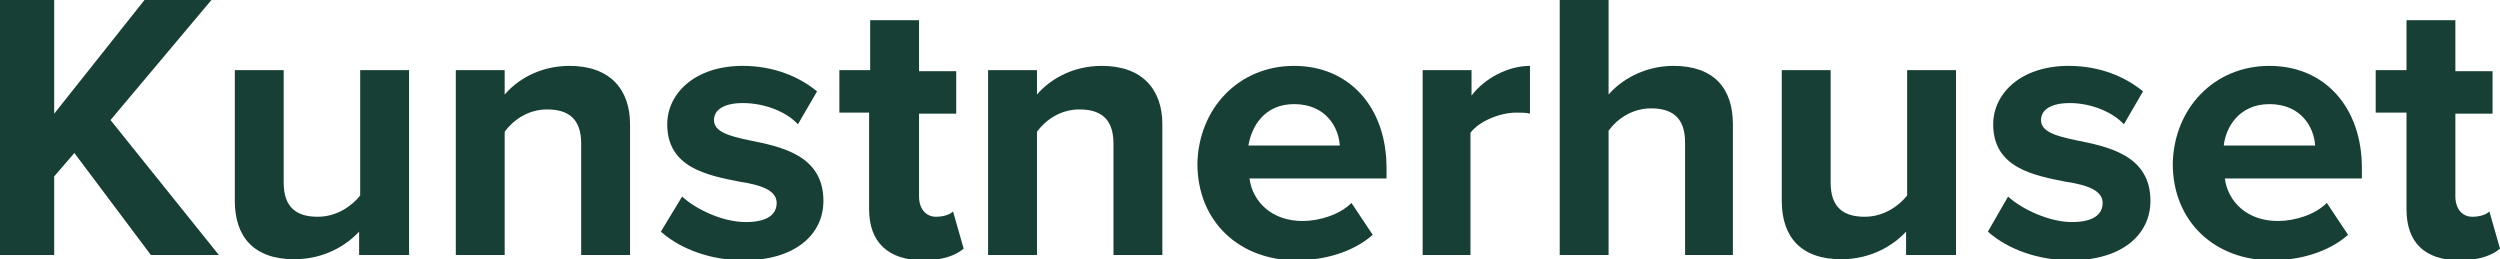 <?xml version="1.0" encoding="UTF-8"?>
<svg xmlns="http://www.w3.org/2000/svg" xmlns:xlink="http://www.w3.org/1999/xlink" version="1.1" id="Layer_2_00000056422439857064504880000004063211592830567082_" x="0px" y="0px" viewBox="0 0 235.3 24.4" style="enable-background:new 0 0 235.3 24.4;" xml:space="preserve">
<style type="text/css">
	.st0{fill:#173F36;}
</style>
<g id="Layer_1-2">
	<g>
		<path class="st0" d="M14.2,24L7,14.4l-1.9,2.2V24H0V0h5.1v10.7L13.6,0h6.3l-9.5,11.3L20.6,24H14.2L14.2,24z"></path>
		<path class="st0" d="M33.8,24v-2.2c-1.2,1.3-3.3,2.6-6.1,2.6c-3.8,0-5.6-2.1-5.6-5.5V6.6h4.6v10.6c0,2.4,1.3,3.2,3.2,3.2    c1.8,0,3.2-1,4-2V6.6h4.6V24H33.8L33.8,24z"></path>
		<path class="st0" d="M54.7,24V13.5c0-2.4-1.3-3.2-3.2-3.2c-1.8,0-3.2,1-4,2.1V24h-4.6V6.6h4.6v2.3c1.1-1.3,3.2-2.7,6.1-2.7    c3.8,0,5.7,2.2,5.7,5.5V24L54.7,24L54.7,24z"></path>
		<path class="st0" d="M64.2,18.5c1.3,1.2,3.8,2.4,6,2.4c2,0,2.9-0.7,2.9-1.8c0-1.2-1.5-1.7-3.5-2c-3-0.6-6.8-1.3-6.8-5.4    c0-2.9,2.6-5.5,7.1-5.5c2.9,0,5.3,1,7,2.4l-1.8,3.1c-1-1.1-3-2-5.2-2c-1.7,0-2.7,0.6-2.7,1.6c0,1.1,1.4,1.5,3.3,1.9    c3,0.6,7,1.4,7,5.7c0,3.2-2.7,5.6-7.5,5.6c-3,0-5.9-1-7.8-2.7L64.2,18.5L64.2,18.5z"></path>
		<path class="st0" d="M81.8,19.7v-9.1H79v-4h2.9V1.9h4.6v4.8H90v4h-3.5v7.8c0,1.1,0.6,1.9,1.6,1.9c0.7,0,1.3-0.2,1.6-0.5l1,3.5    c-0.7,0.6-1.9,1.1-3.8,1.1C83.6,24.5,81.8,22.8,81.8,19.7L81.8,19.7z"></path>
		<path class="st0" d="M104.8,24V13.5c0-2.4-1.3-3.2-3.2-3.2c-1.8,0-3.2,1-4,2.1V24h-4.6V6.6h4.6v2.3c1.1-1.3,3.2-2.7,6.1-2.7    c3.8,0,5.7,2.2,5.7,5.5V24L104.8,24L104.8,24z"></path>
		<path class="st0" d="M121.8,6.2c5.2,0,8.7,3.9,8.7,9.6v1h-12.9c0.3,2.2,2.1,4,5,4c1.6,0,3.5-0.6,4.6-1.7l2,3    c-1.8,1.6-4.5,2.4-7.2,2.4c-5.3,0-9.3-3.6-9.3-9.1C112.8,10.3,116.5,6.2,121.8,6.2L121.8,6.2z M117.5,13.7h8.6    c-0.1-1.7-1.3-3.9-4.3-3.9C119,9.8,117.8,11.9,117.5,13.7L117.5,13.7z"></path>
		<path class="st0" d="M133.9,24V6.6h4.6V9c1.2-1.6,3.4-2.8,5.5-2.8v4.5c-0.3-0.1-0.8-0.1-1.3-0.1c-1.5,0-3.5,0.8-4.3,1.9V24    L133.9,24L133.9,24z"></path>
		<path class="st0" d="M158.6,24V13.4c0-2.4-1.3-3.2-3.2-3.2c-1.8,0-3.2,1-4,2.1V24h-4.6V0h4.6v8.9c1.1-1.3,3.3-2.7,6.1-2.7    c3.8,0,5.6,2.1,5.6,5.5V24H158.6L158.6,24z"></path>
		<path class="st0" d="M179.4,24v-2.2c-1.2,1.3-3.3,2.6-6.1,2.6c-3.8,0-5.6-2.1-5.6-5.5V6.6h4.6v10.6c0,2.4,1.3,3.2,3.2,3.2    c1.8,0,3.2-1,4-2V6.6h4.6V24H179.4L179.4,24z"></path>
		<path class="st0" d="M189,18.5c1.3,1.2,3.9,2.4,6,2.4c2,0,2.9-0.7,2.9-1.8c0-1.2-1.5-1.7-3.5-2c-3-0.6-6.8-1.3-6.8-5.4    c0-2.9,2.6-5.5,7.1-5.5c2.9,0,5.3,1,7,2.4l-1.8,3.1c-1-1.1-3-2-5.1-2c-1.7,0-2.7,0.6-2.7,1.6c0,1.1,1.4,1.5,3.3,1.9    c3,0.6,7,1.4,7,5.7c0,3.2-2.7,5.6-7.5,5.6c-3,0-5.9-1-7.8-2.7L189,18.5L189,18.5z"></path>
		<path class="st0" d="M213.6,6.2c5.2,0,8.7,3.9,8.7,9.6v1h-12.9c0.3,2.2,2.1,4,5,4c1.6,0,3.5-0.6,4.6-1.7l2,3    c-1.8,1.6-4.5,2.4-7.2,2.4c-5.3,0-9.3-3.6-9.3-9.1C204.6,10.3,208.3,6.2,213.6,6.2L213.6,6.2z M209.3,13.7h8.6    c-0.1-1.7-1.3-3.9-4.3-3.9C210.8,9.8,209.5,11.9,209.3,13.7L209.3,13.7z"></path>
		<path class="st0" d="M226.5,19.7v-9.1h-2.9v-4h2.9V1.9h4.6v4.8h3.5v4h-3.5v7.8c0,1.1,0.6,1.9,1.6,1.9c0.7,0,1.3-0.2,1.6-0.5l1,3.5    c-0.7,0.6-1.9,1.1-3.8,1.1C228.2,24.5,226.5,22.8,226.5,19.7L226.5,19.7z"></path>
	</g>
</g>
</svg>
